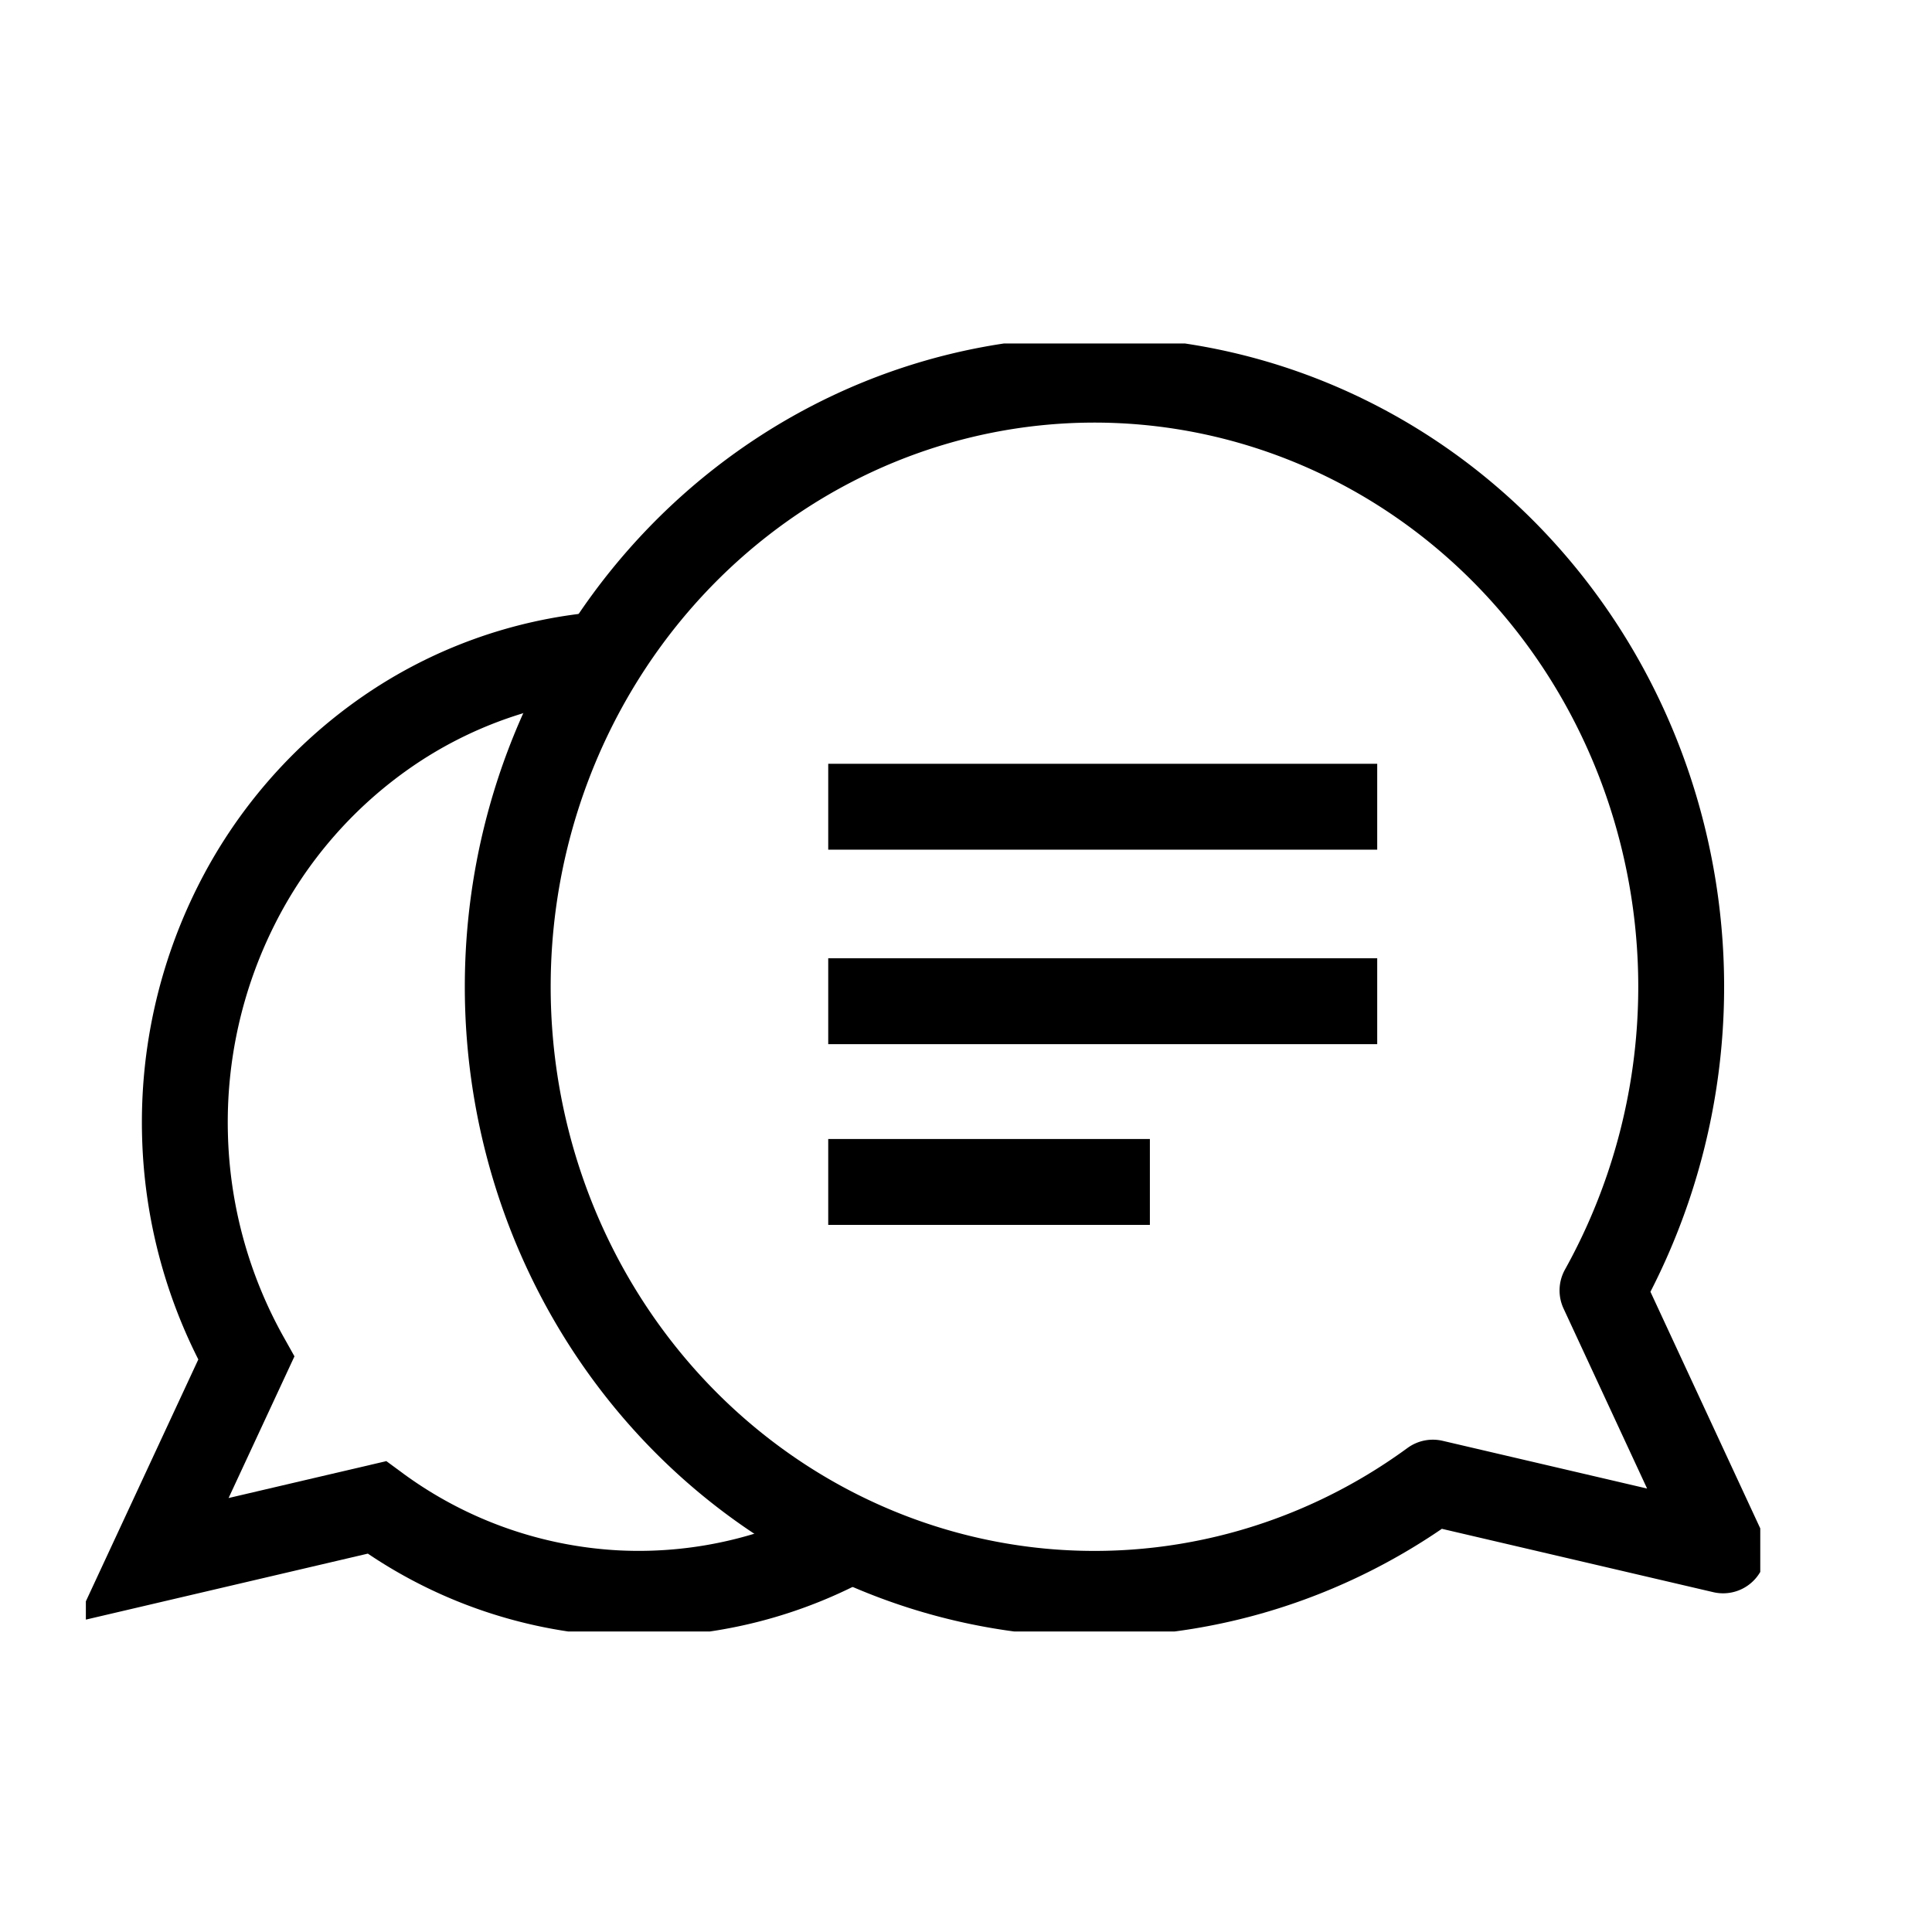 <svg width="45" height="45" fill="none" xmlns="http://www.w3.org/2000/svg"><g clip-path="url(#a)" stroke="#000" stroke-width="2"><path d="m40.135 36.111-2.81-6.054a14.565 14.565 0 0 0 1.539-9.987c-.694-3.412-2.582-6.438-5.3-8.497-2.72-2.059-6.078-3.006-9.43-2.66-3.353.347-6.463 1.962-8.735 4.537-2.271 2.575-3.544 5.927-3.572 9.413-.029 3.486 1.188 6.86 3.417 9.475 2.229 2.614 5.313 4.284 8.66 4.69 3.346.405 6.719-.483 9.47-2.495l6.76 1.578Z" stroke-linecap="square" stroke-linejoin="round"/><path d="M20.146 35.669a10.273 10.273 0 0 1-5.763 1.442 10.328 10.328 0 0 1-5.606-2l-5.226 1.223 2.185-4.7A11.218 11.218 0 0 1 4.308 26.4a11.243 11.243 0 0 1 1.189-5.3 10.814 10.814 0 0 1 3.51-4.05 10.336 10.336 0 0 1 4.962-1.797" stroke-miterlimit="10"/><path d="M20.291 18.79h10.787M20.291 23.32h10.787M20.291 27.53h5.492" stroke-linecap="square" stroke-linejoin="round"/></g><defs><clipPath id="a"><path fill="#fff" transform="translate(2 8)" d="M0 0h39v30H0z"/></clipPath></defs></svg>